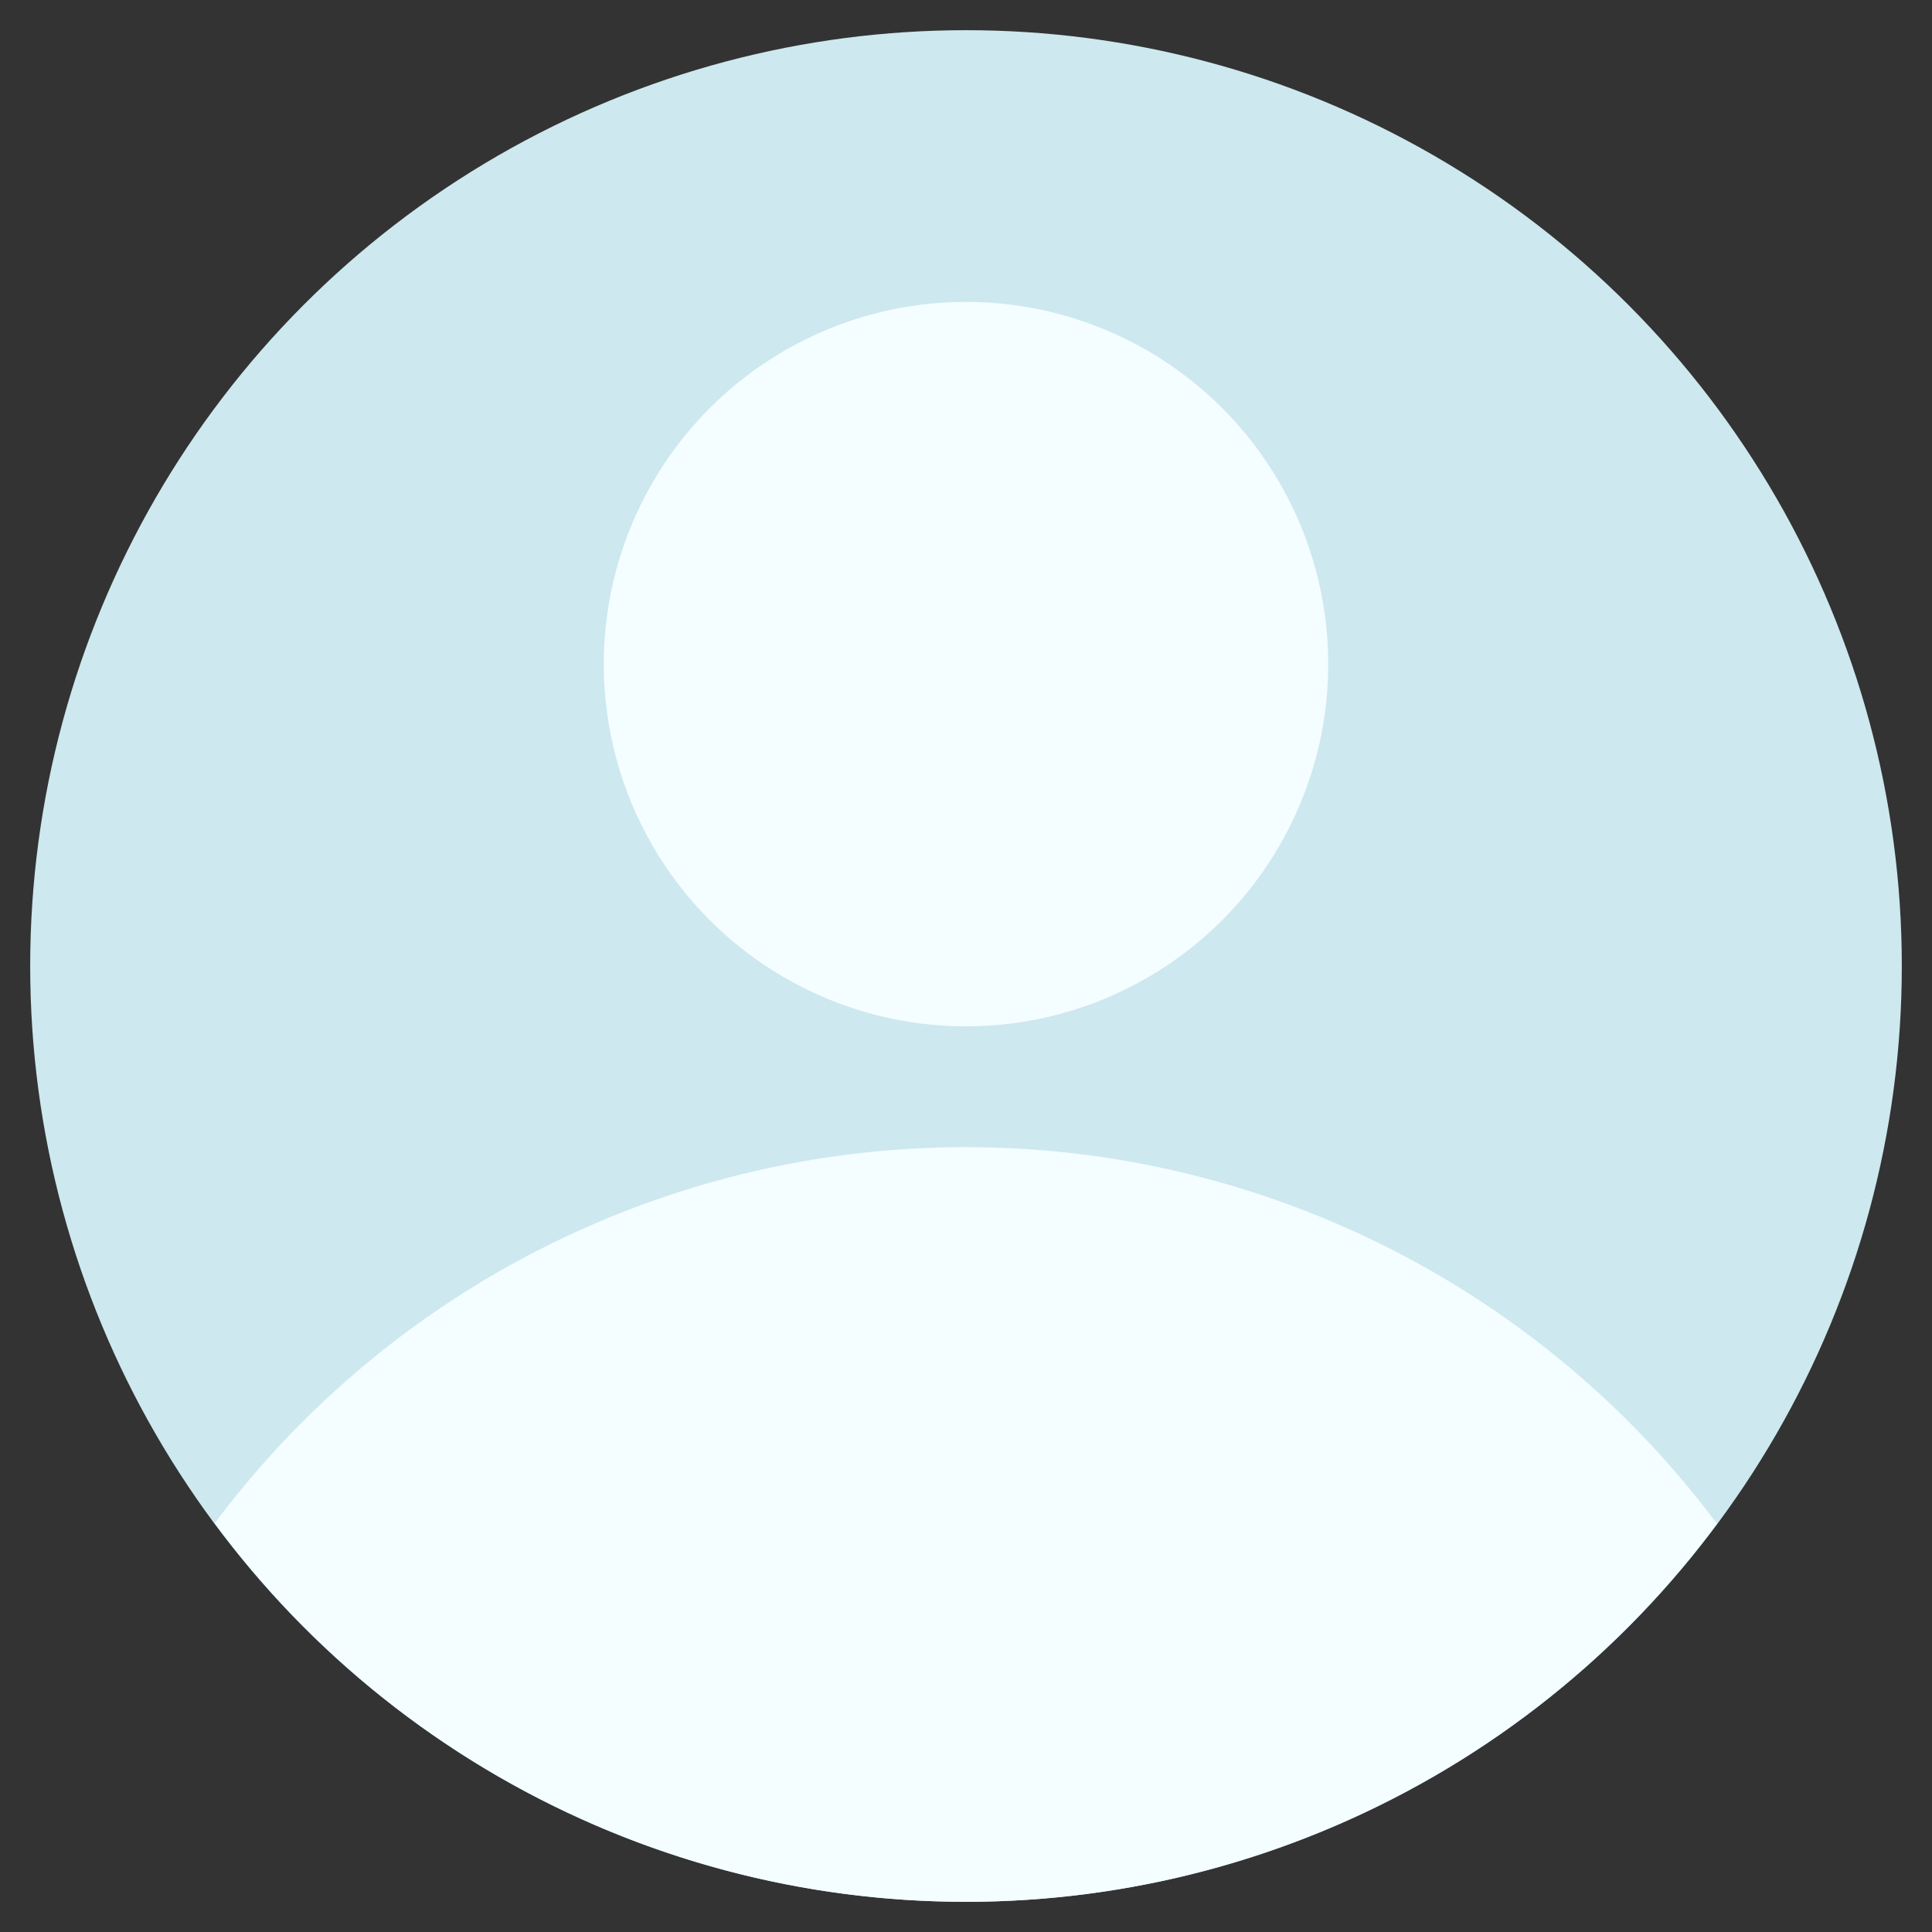 <svg xmlns="http://www.w3.org/2000/svg" width="512" height="512" viewBox="0 0 64 64" style="enable-background:new 0 0 512 512" xml:space="preserve"><rect x="0" y="0" width="64" height="64" fill="#333333" stroke="none"/><circle cx="32" cy="32" fill="#cde8ef" r="31" data-original="#e6ecff"/><g fill="#f4fdff"><path d="M56.877 50.475a31.065 31.065 0 0 0-49.765-.016 30.967 30.967 0 0 0 49.765.016z" data-original="#4294ff"/><circle cx="32" cy="22" r="12" data-original="#4294ff"/></g></svg>